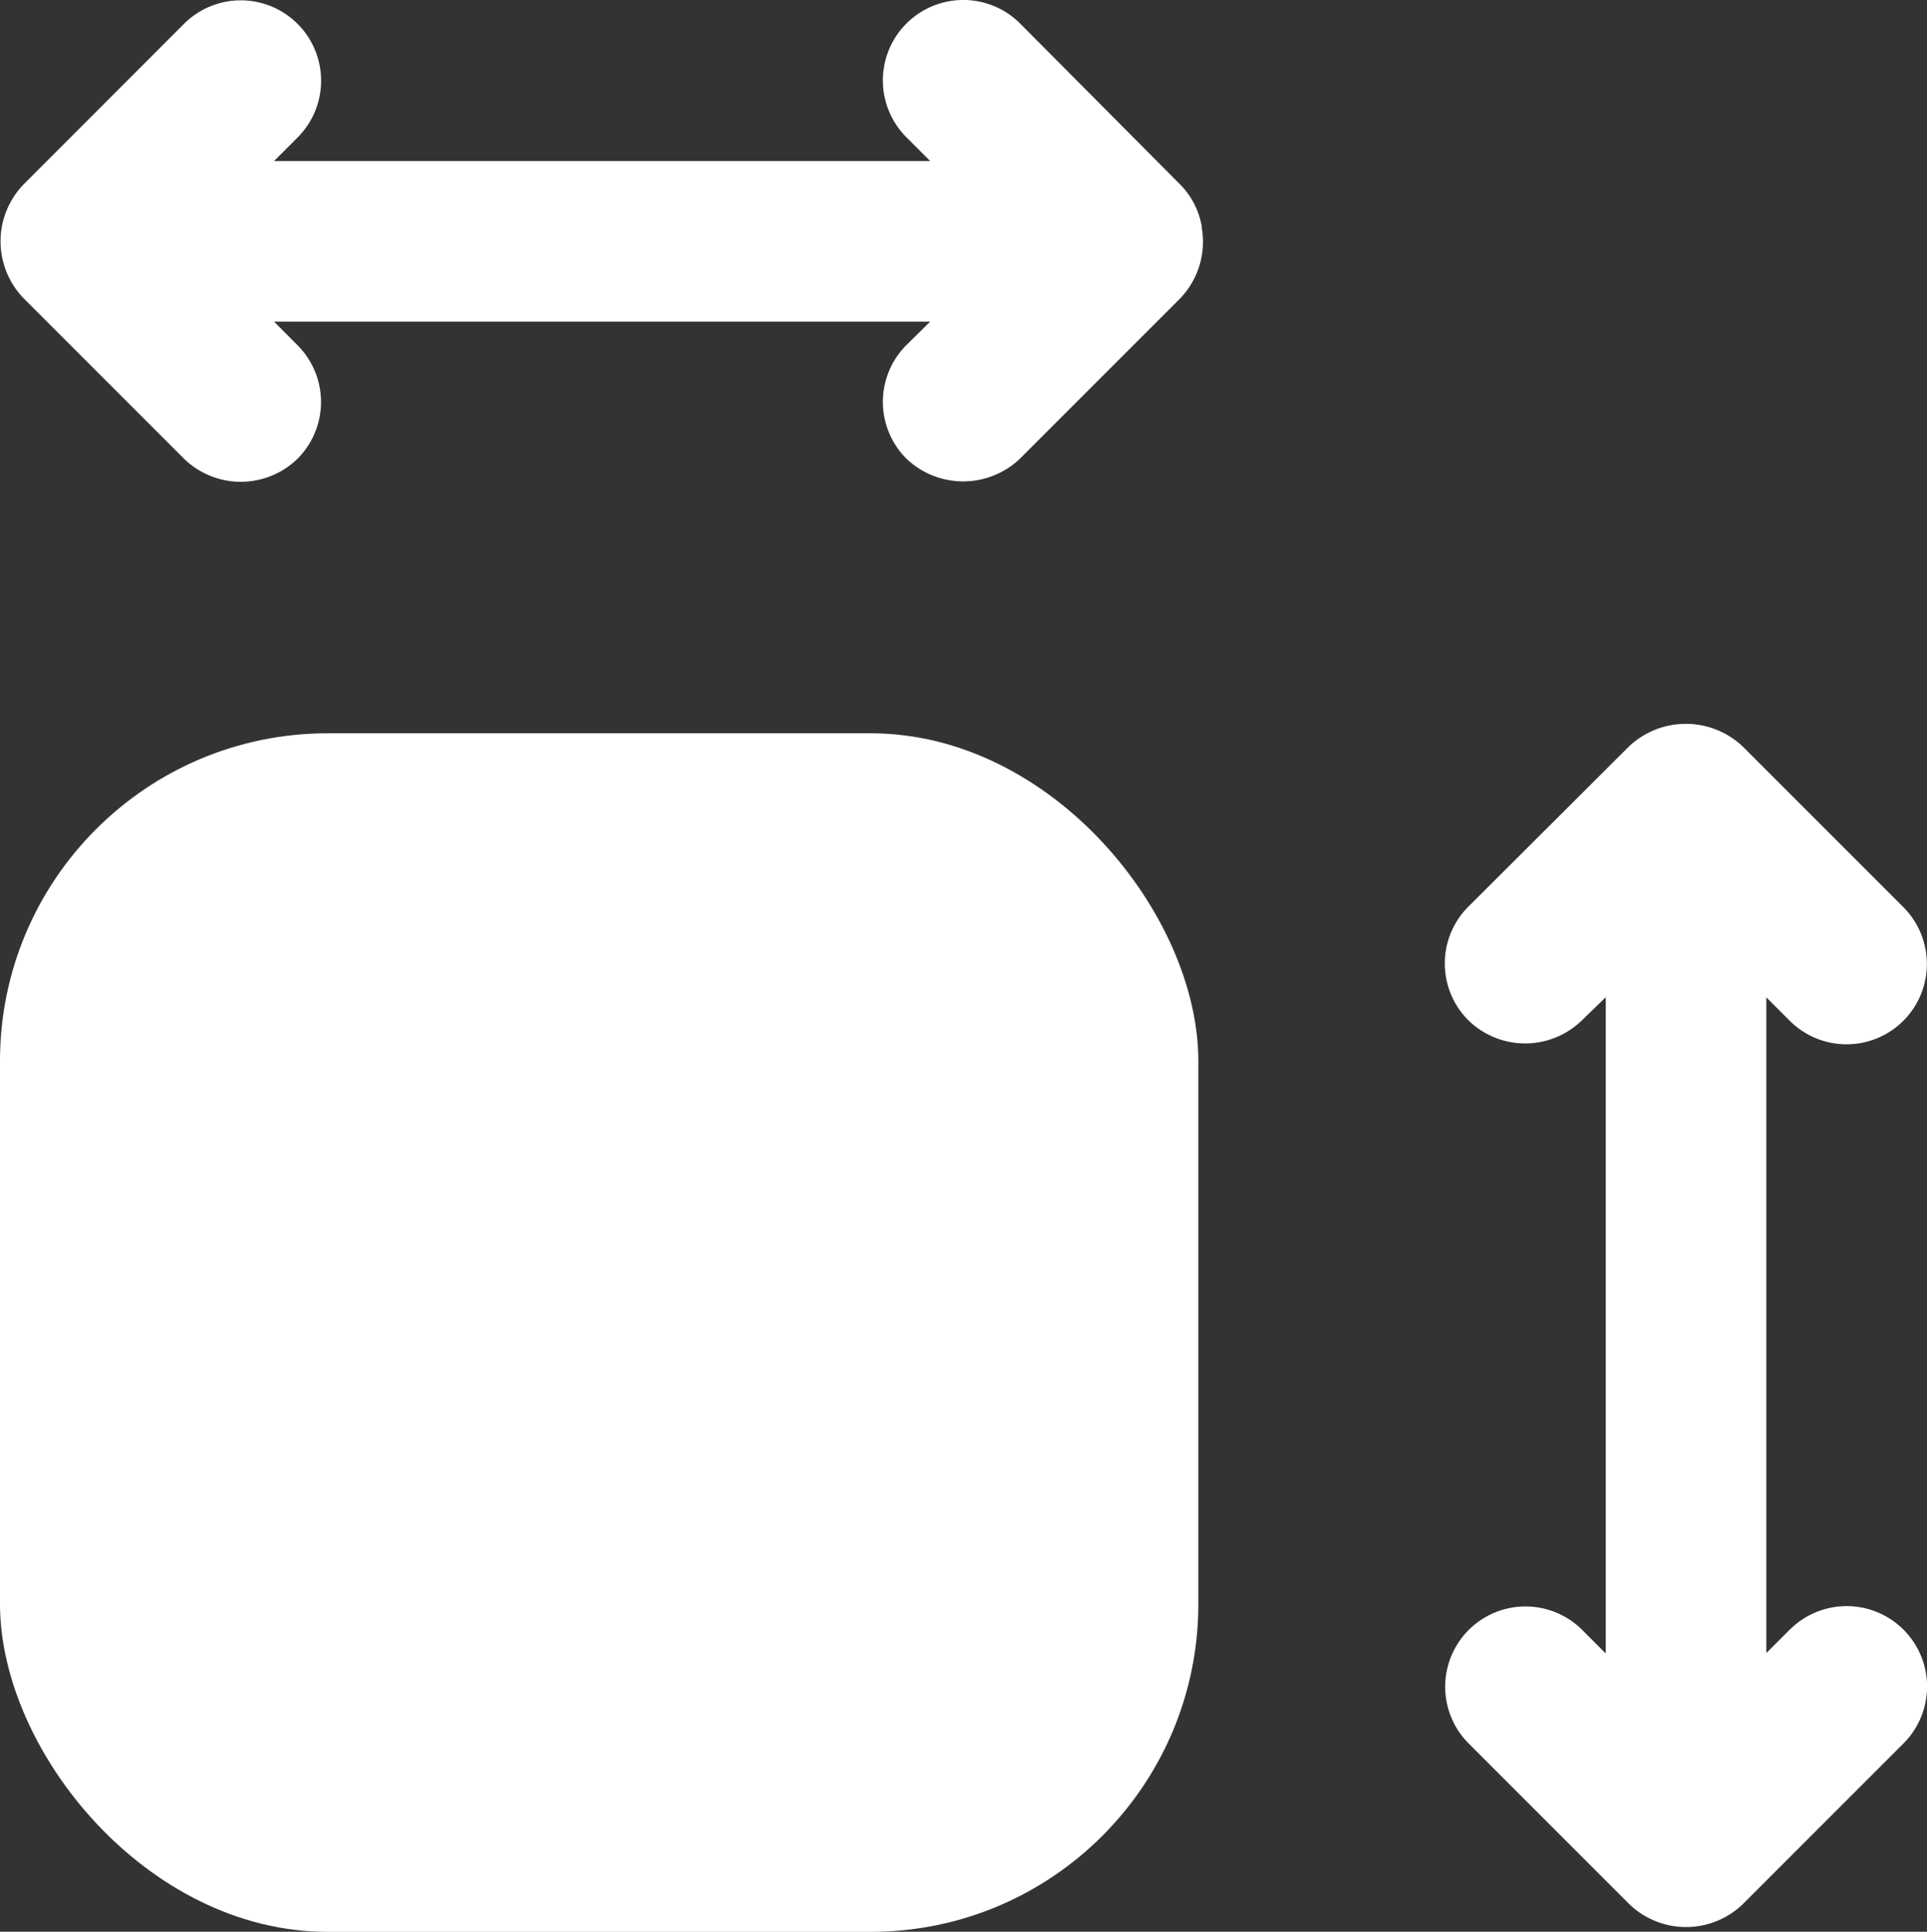 <svg xmlns="http://www.w3.org/2000/svg" width="17.642" height="17.682" viewBox="0 0 17.642 17.682">
  <rect x="0" y="0" width="17.642" height="17.682" fill="#333333" stroke="none"/>
  <g id="area" transform="translate(0 0.004)">
    <rect id="Rechteck_502" data-name="Rechteck 502" width="10.971" height="10.971" rx="3" transform="translate(0 6.708)" fill="#ffffff"/>
    <path id="Pfad_338" data-name="Pfad 338" d="M11.005,2.073a.721.721,0,0,0-.2-.39L9.342.212A.735.735,0,0,0,8.3,1.252l.218.218H2.511l.215-.215A.735.735,0,0,0,1.687.214L.217,1.685a.749.749,0,0,0,0,1.04l1.47,1.47a.745.745,0,0,0,1.039,0,.735.735,0,0,0,0-1.039l-.215-.216H8.518L8.3,3.155a.735.735,0,0,0,0,1.039.753.753,0,0,0,1.04,0l1.47-1.47a.748.748,0,0,0,.193-.651Z" transform="translate(-0.002 0)" fill="#ffffff"/>
    <path id="Pfad_339" data-name="Pfad 339" d="M21.154,17.3l-.215.215V11.513l.215.215a.735.735,0,1,0,1.039-1.041l-1.47-1.47a.758.758,0,0,0-1.042,0l-1.47,1.466a.735.735,0,0,0,0,1.04.744.744,0,0,0,1.04,0l.218-.211v6.007l-.215-.215a.735.735,0,0,0-1.04,1.039l1.47,1.47a.749.749,0,0,0,1.04,0l1.47-1.47A.735.735,0,1,0,21.155,17.3Z" transform="translate(-4.768 -2.388)" fill="#ffffff"/>
  </g>
</svg>
